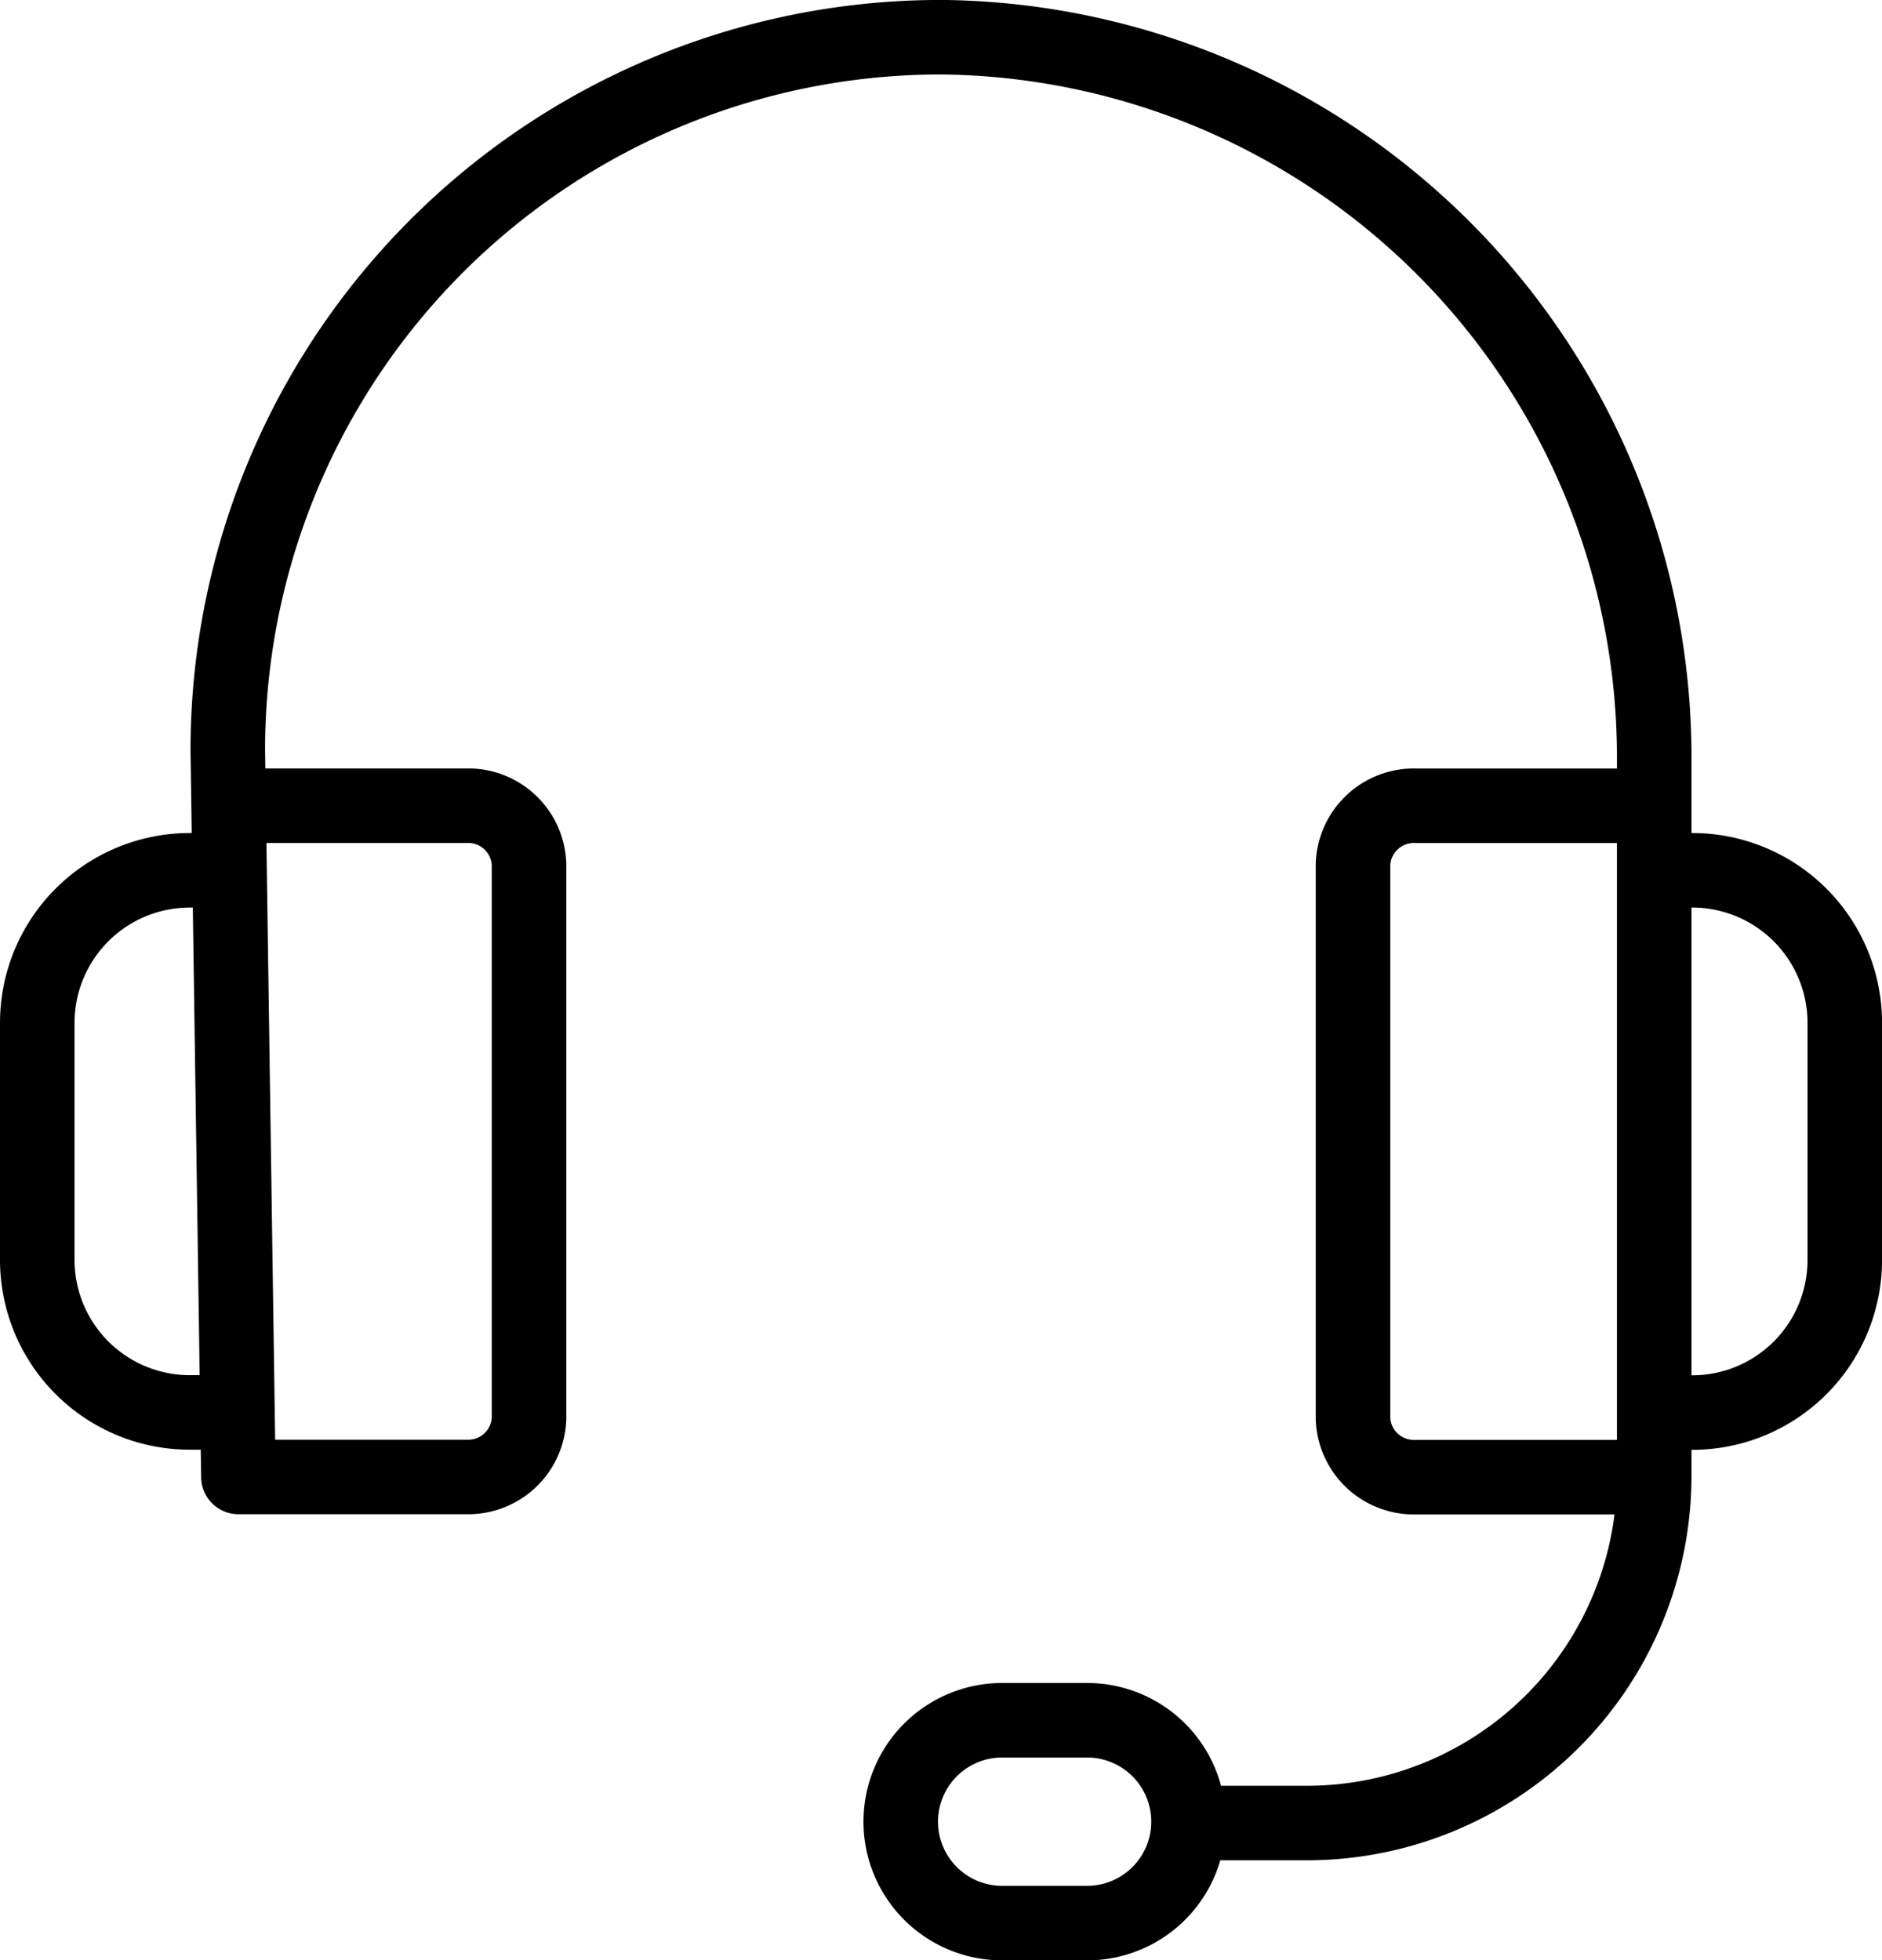 <svg viewBox="0 0 37.873 39.456" height="39.456" width="37.873" xmlns:xlink="http://www.w3.org/1999/xlink" xmlns="http://www.w3.org/2000/svg">
  <g transform="translate(-0.343 -0.344)" data-name="Group 14258" id="Group_14258">
    <path stroke-width="1.5" stroke-linejoin="round" stroke-linecap="round" stroke="#000" fill="none" transform="translate(-15.853 -0.907)" d="M20.975,17.468h4.6a1.224,1.224,0,0,1,1.267,1.177V29.8a1.224,1.224,0,0,1-1.267,1.177H20.994L20.78,16.353A14.351,14.351,0,0,1,35.177,2,14.491,14.491,0,0,1,49.485,16.566V30.952a6.991,6.991,0,0,1-6.991,6.991H40.263" data-name="Path 196586" id="Path_196586"></path>
    <path stroke-width="1.5" stroke-linejoin="round" stroke-linecap="round" stroke="#000" fill="none" transform="translate(-104.126 -61.21)" d="M137.149,91.284h-4.186a1.224,1.224,0,0,1-1.266-1.177V78.949a1.224,1.224,0,0,1,1.266-1.177h4.694" data-name="Path 196587" id="Path_196587"></path>
    <path stroke-width="1.5" stroke-linejoin="round" stroke-linecap="round" stroke="#000" fill="none" transform="translate(-0.907 -66.272)" d="M5.6,84.132H5.071A3.071,3.071,0,0,0,2,87.2v4.773a3.071,3.071,0,0,0,3.071,3.071h.61" data-name="Path 196588" id="Path_196588"></path>
    <path stroke-width="1.5" stroke-linejoin="round" stroke-linecap="round" stroke="#000" fill="none" transform="translate(-127.887 -66.272)" d="M161.552,84.132h.731a3.071,3.071,0,0,1,3.071,3.071v4.773a3.071,3.071,0,0,1-3.071,3.071h-.61" data-name="Path 196589" id="Path_196589"></path>
    <path stroke-width="1.5" stroke-linejoin="round" stroke-linecap="round" stroke="#000" fill="none" transform="translate(-68.652 -132.961)" d="M90.872,172.011H89.163a2.041,2.041,0,1,1,0-4.083h1.708a2.041,2.041,0,1,1,0,4.083Z" data-name="Path 196590" id="Path_196590"></path>
  </g>
</svg>
